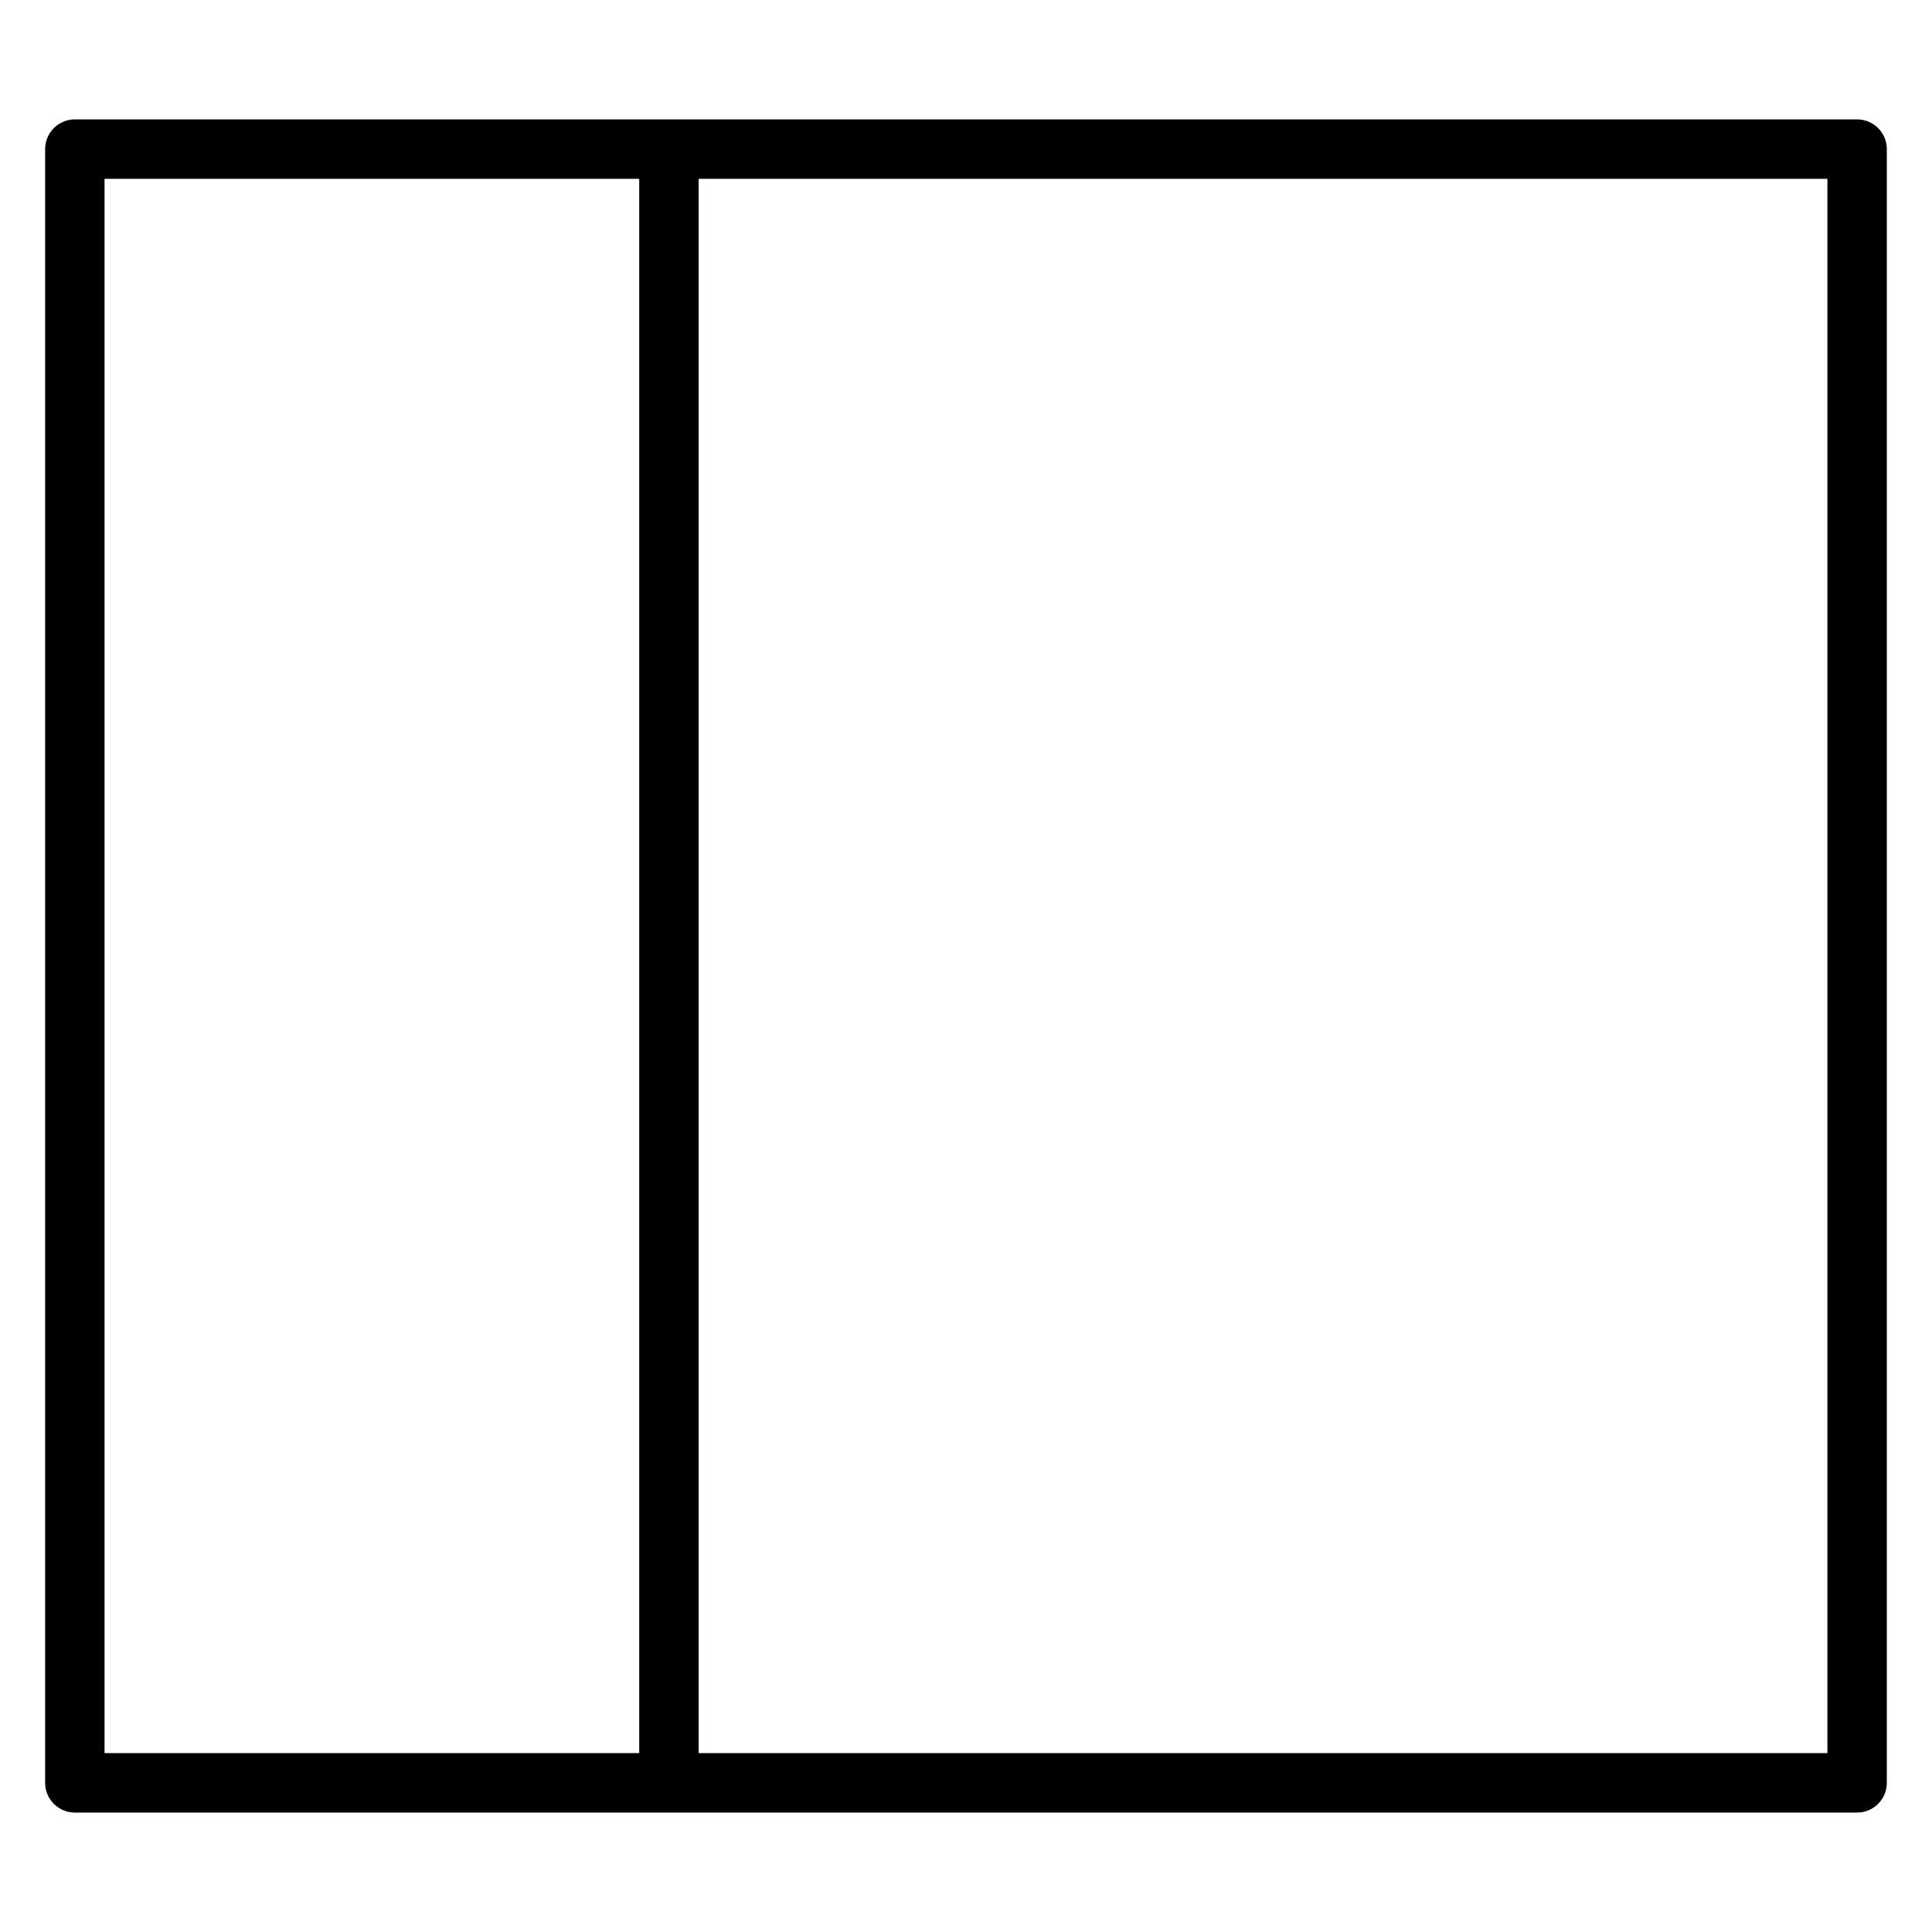 <?xml version="1.0" encoding="UTF-8"?>
<!-- Uploaded to: ICON Repo, www.svgrepo.com, Generator: ICON Repo Mixer Tools -->
<svg width="800px" height="800px" version="1.1" viewBox="144 144 512 512" xmlns="http://www.w3.org/2000/svg">
 <g fill="none" stroke="#000000" stroke-width="2">
  <path transform="matrix(7.872 0 0 7.872 148.09 148.09)" d="m2 4.5h60v55h-60z" stroke-linejoin="round"/>
  <path transform="matrix(7.872 0 0 7.872 148.09 148.09)" d="m22 4.5v55"/>
 </g>
</svg>